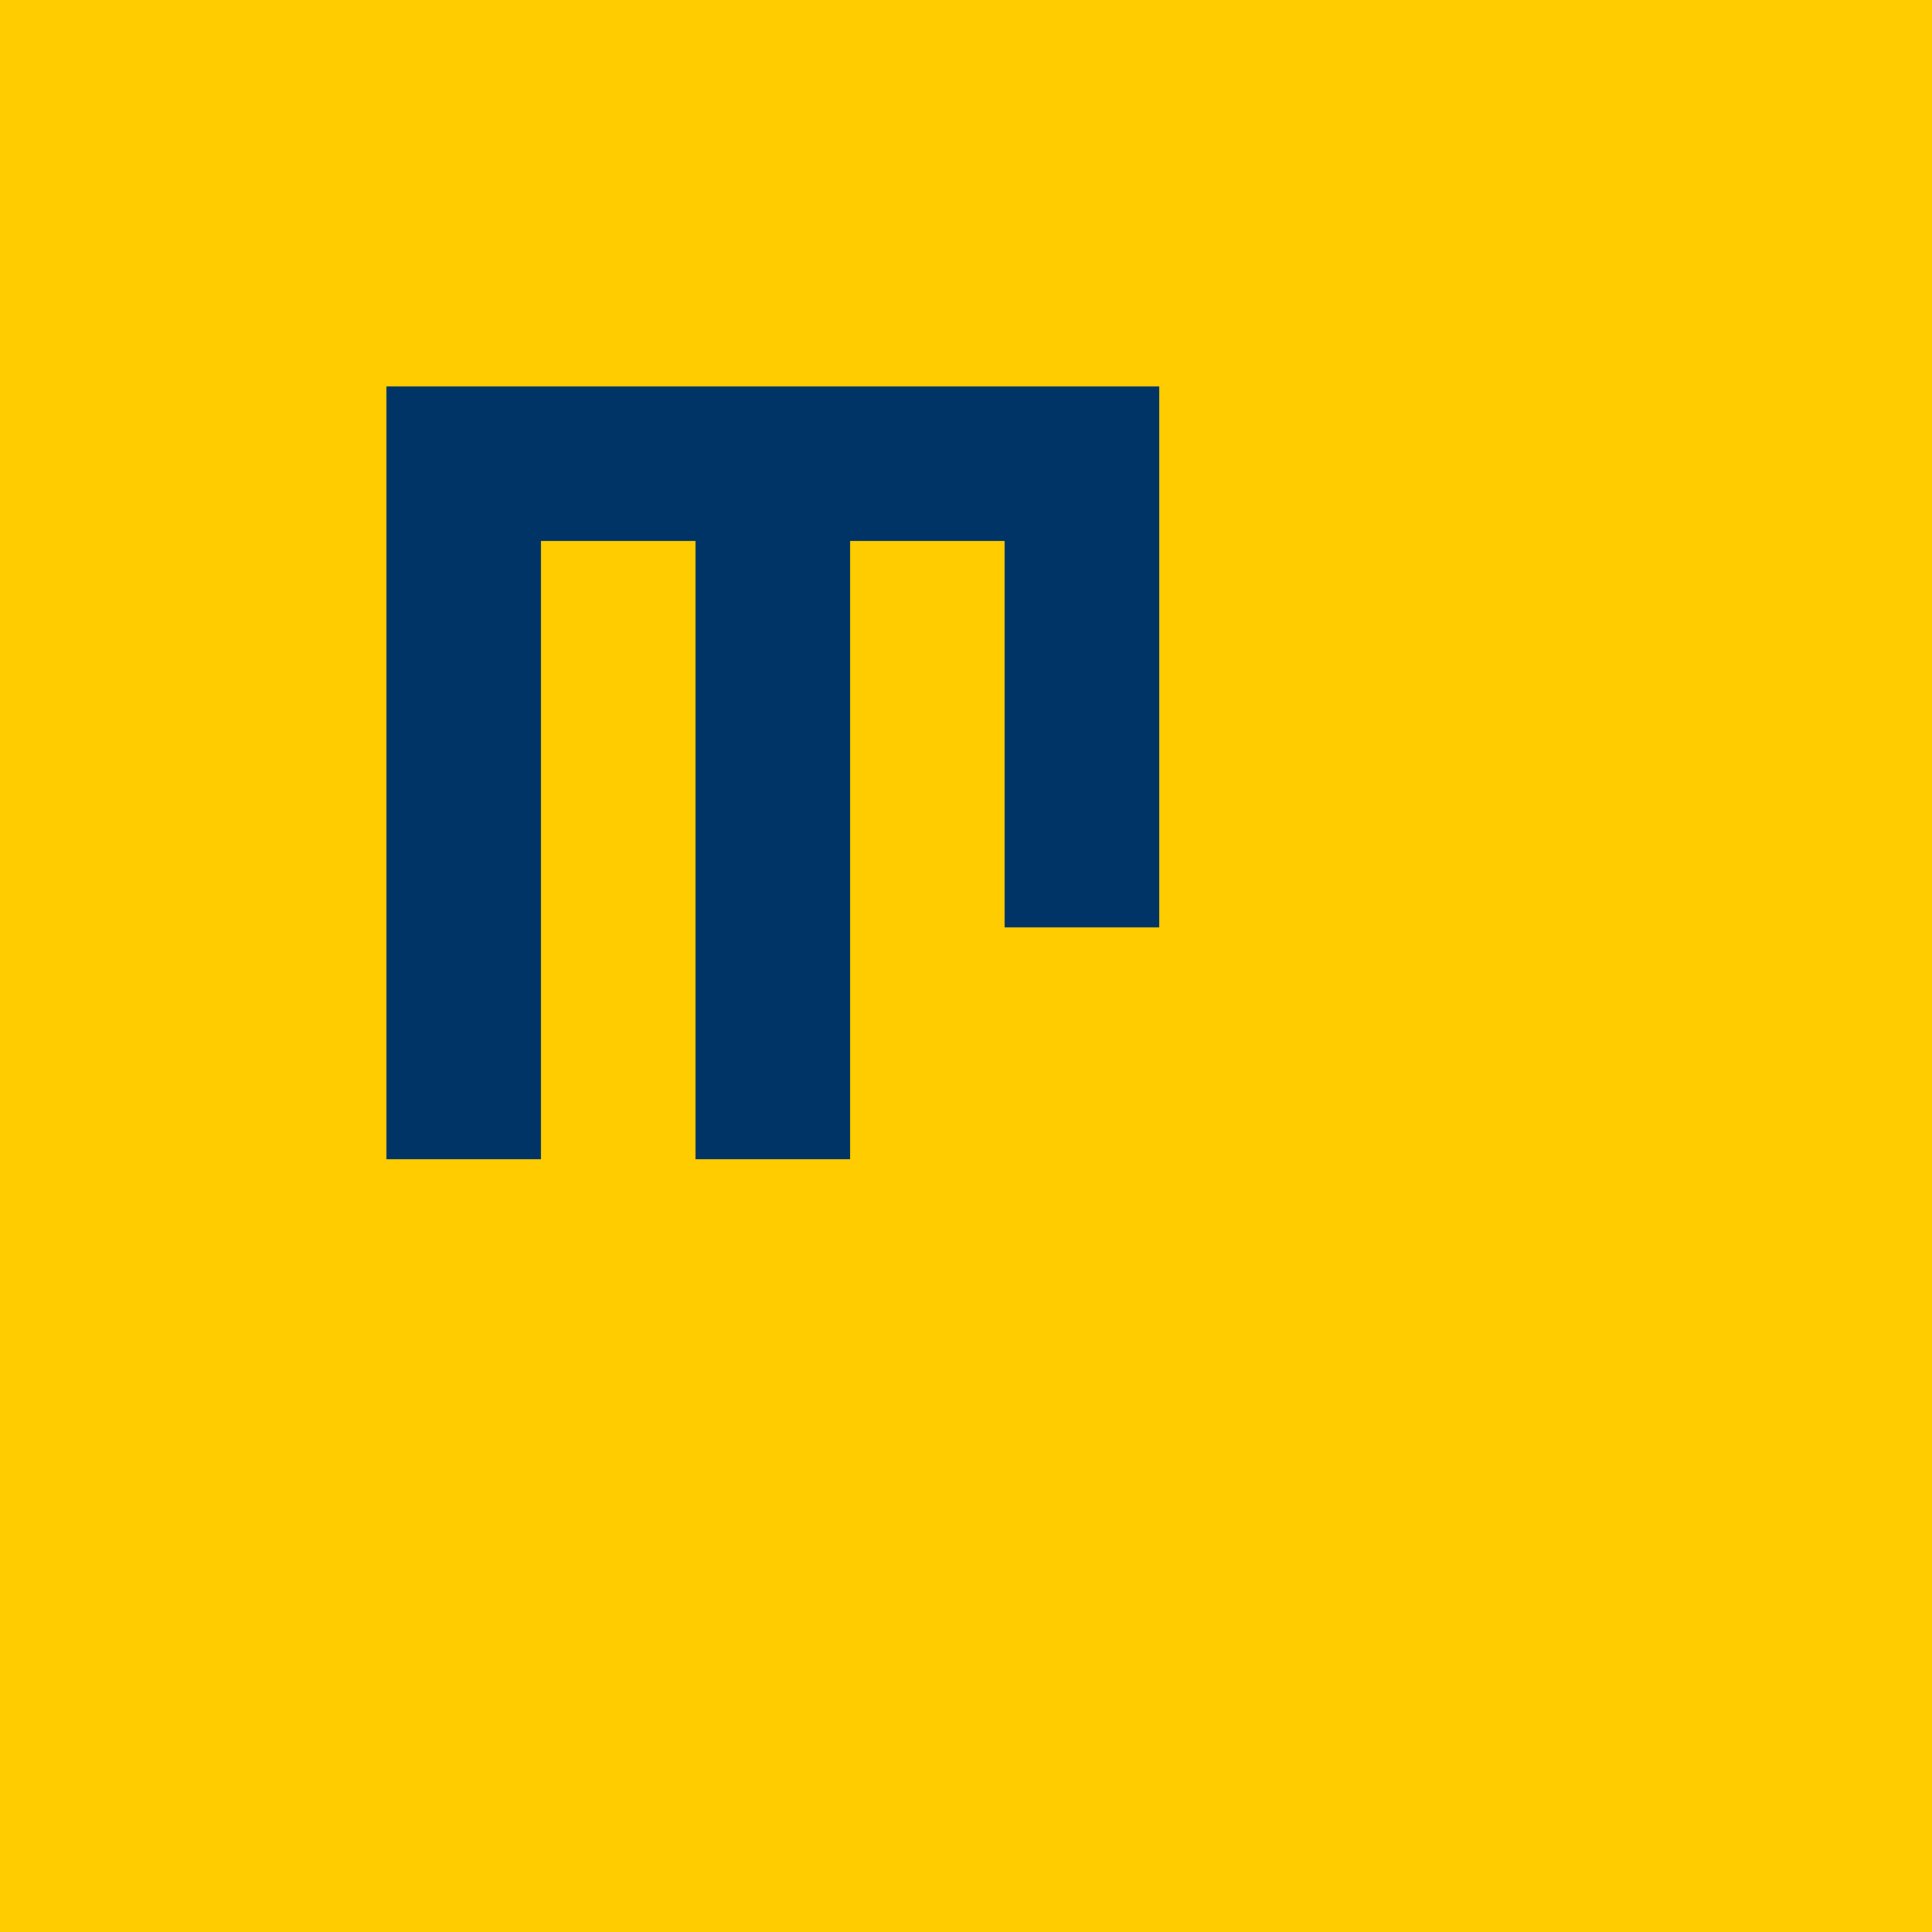 <!--

Generated by DrawGPT.
Free, open source, AI generated images in SVG, PNG, and HTML Canvas format.
https://drawgpt.ai

Created: 2023-11-23T16:57:26.464Z
Link: https://drawgpt.ai/prompt/124741/

-->
<svg xmlns="http://www.w3.org/2000/svg" xmlns:xlink="http://www.w3.org/1999/xlink" width="500" height="500"><defs/><g><rect fill="#FFCC00" stroke="none" x="0" y="0" width="512" height="512"/><rect fill="#003366" stroke="none" x="100" y="100" width="40" height="200"/><rect fill="#003366" stroke="none" x="100" y="100" width="160" height="40"/><rect fill="#003366" stroke="none" x="180" y="100" width="40" height="200"/><rect fill="#003366" stroke="none" x="180" y="100" width="120" height="40"/><rect fill="#003366" stroke="none" x="260" y="100" width="40" height="100"/><rect fill="#003366" stroke="none" x="260" y="200" width="40" height="40"/><path fill="#FFCC00" stroke="none" paint-order="stroke fill markers" d=" M 480 200 A 80 80 0 1 1 480 199.92"/></g></svg>
